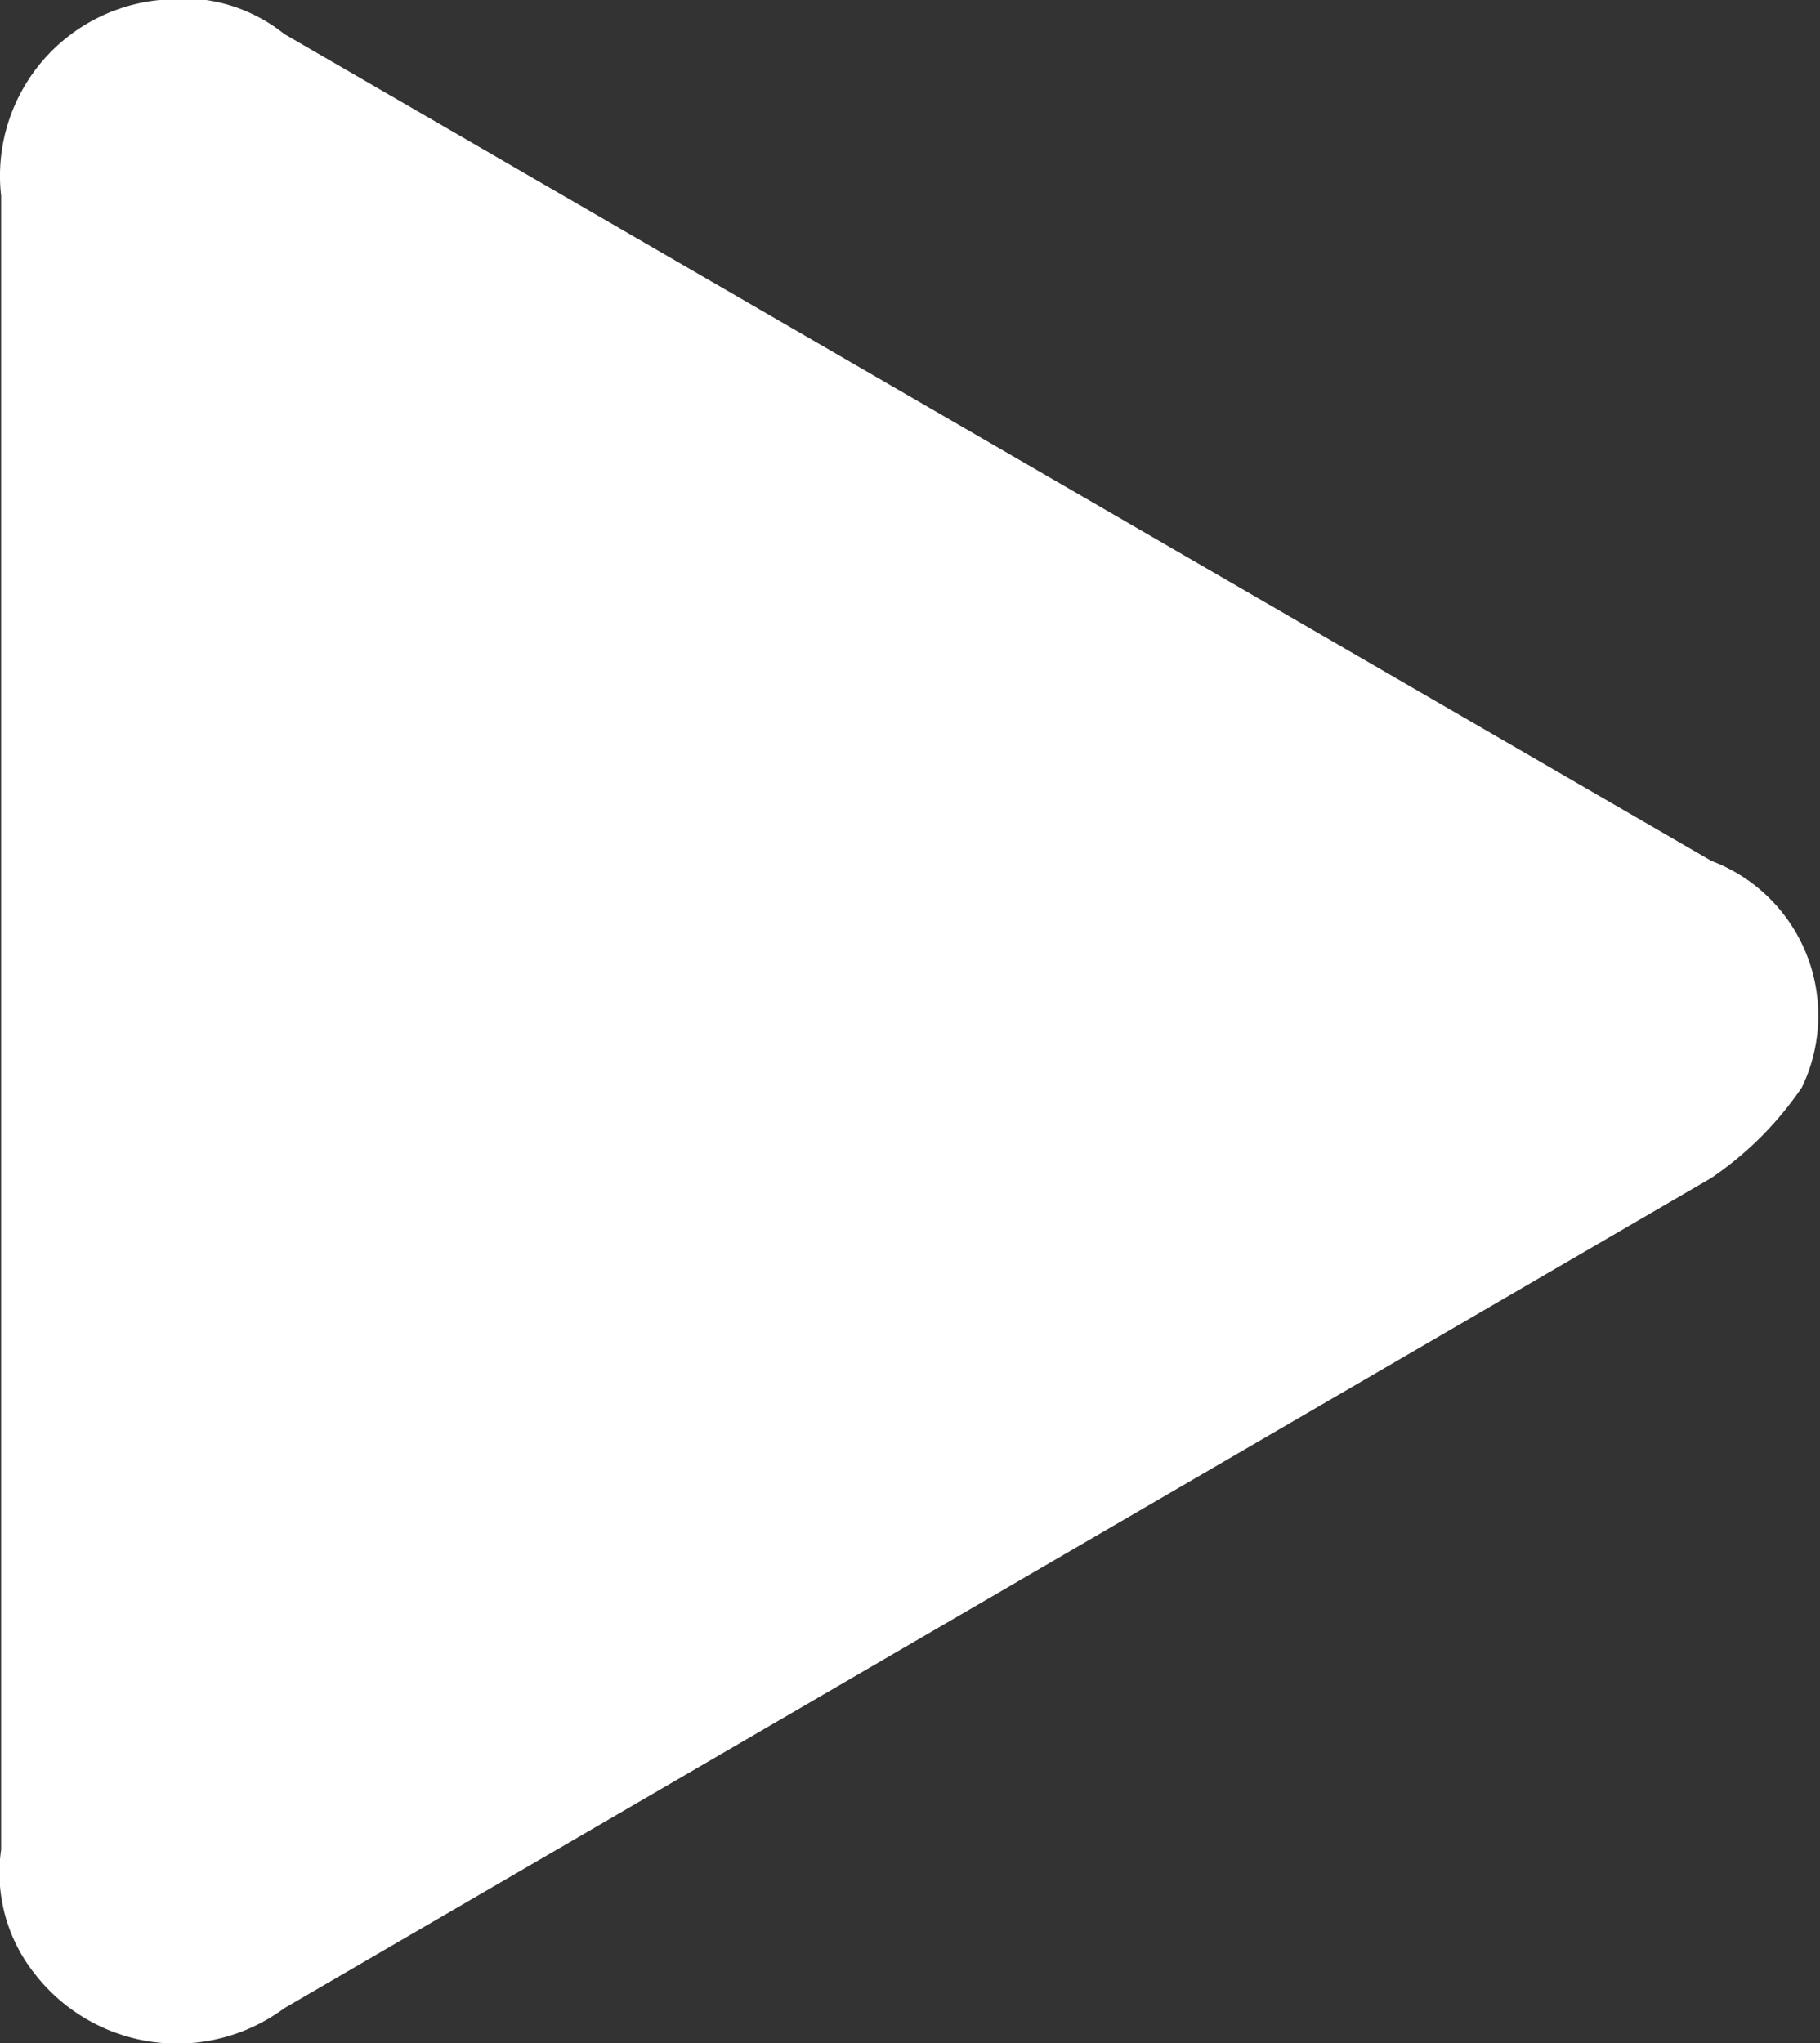 <svg xmlns="http://www.w3.org/2000/svg" width="16.07" height="18.04" viewBox="0 0 16.07 18.04"><rect x="0" y="0" width="16.07" height="18.04" fill="#333333" stroke="none"/><defs><style>.a{fill:#fff;}</style></defs><title>btn_youtube</title><path class="a" d="M2.51,17.73a1.59,1.59,0,0,1-2.2-.3,1.43,1.43,0,0,1-.3-1.1V1.73A1.56,1.56,0,0,1,1.41,0a1.43,1.43,0,0,1,1.1.3l12.6,7.3a1.46,1.46,0,0,1,.8,2,3,3,0,0,1-.8.8Z"/></svg>